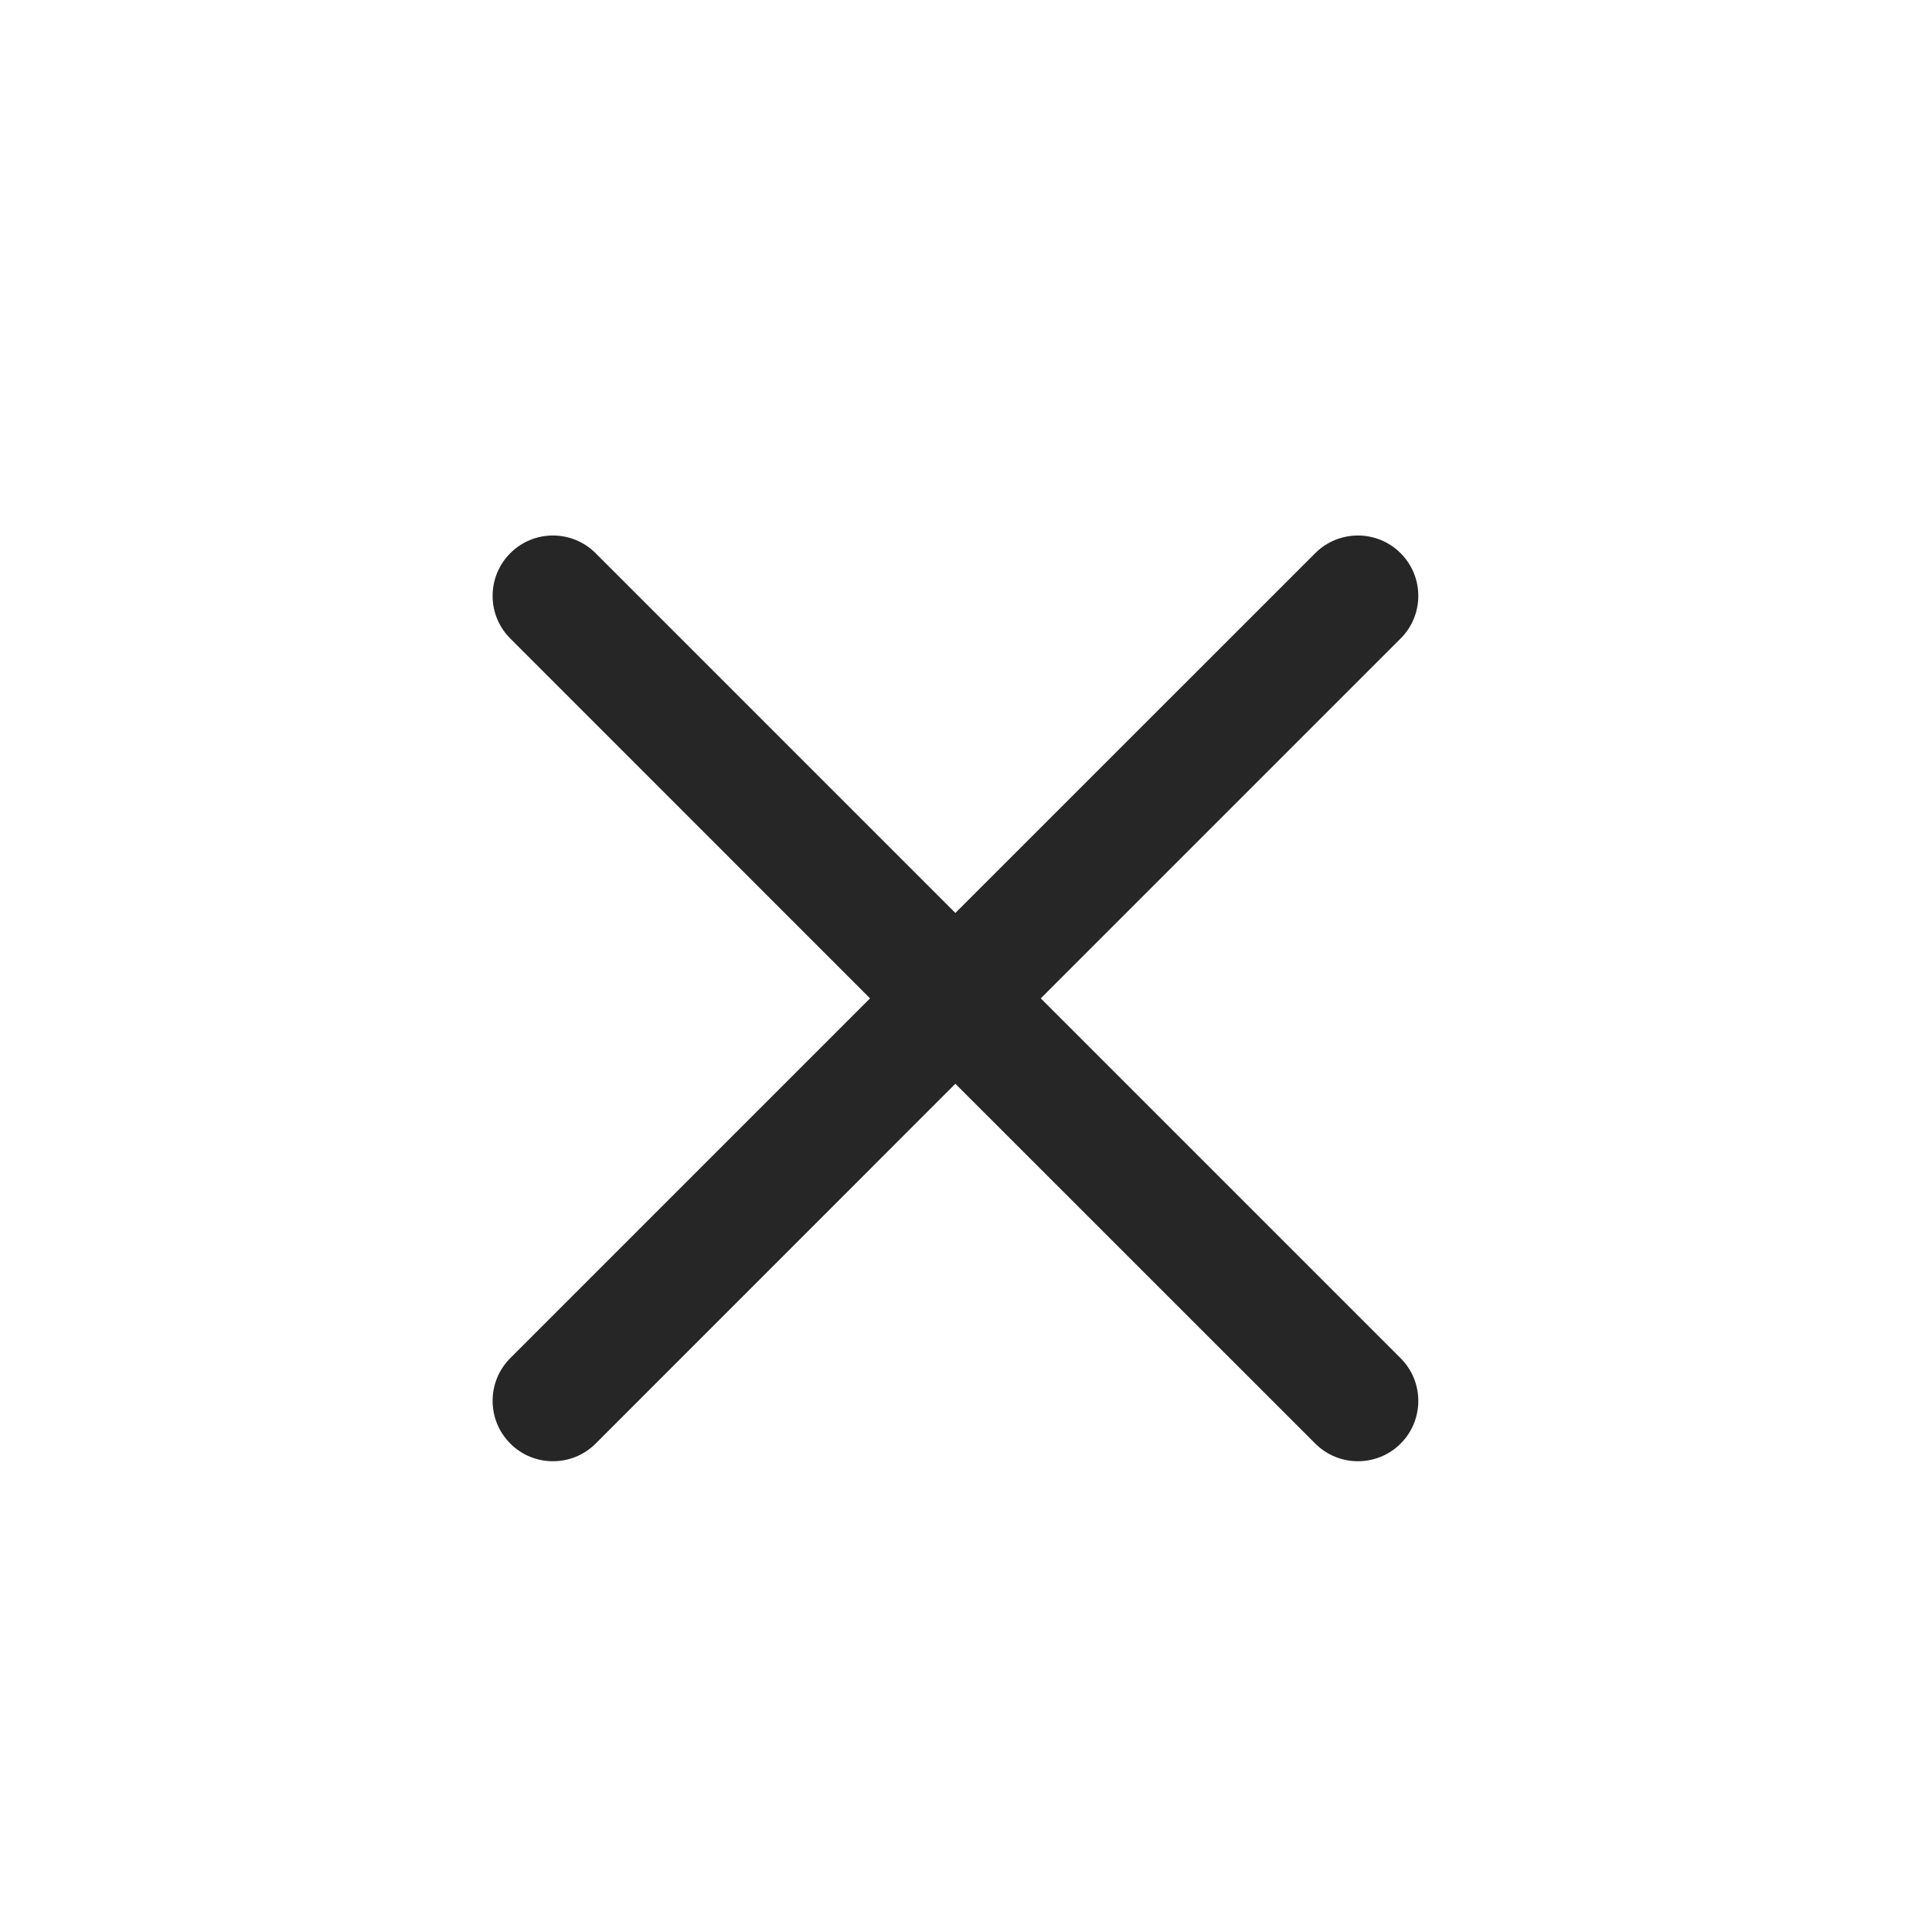<svg width="24" height="24" viewBox="0 0 24 24" fill="none" xmlns="http://www.w3.org/2000/svg">
<path fill-rule="evenodd" clip-rule="evenodd" d="M12.929 12.402L17.399 7.932C17.692 7.639 17.692 7.165 17.399 6.872C17.106 6.579 16.631 6.579 16.338 6.872L11.868 11.341L7.399 6.872C7.106 6.579 6.631 6.579 6.339 6.872C6.046 7.165 6.046 7.639 6.339 7.932L10.808 12.402L6.339 16.871C6.046 17.164 6.046 17.639 6.339 17.932C6.485 18.079 6.677 18.152 6.868 18.152C7.061 18.152 7.253 18.079 7.399 17.933L11.868 13.463L16.338 17.932C16.485 18.079 16.677 18.152 16.868 18.152C17.061 18.152 17.253 18.079 17.399 17.933C17.692 17.64 17.692 17.165 17.399 16.872L12.929 12.402Z" fill="#262626"/>
</svg>
